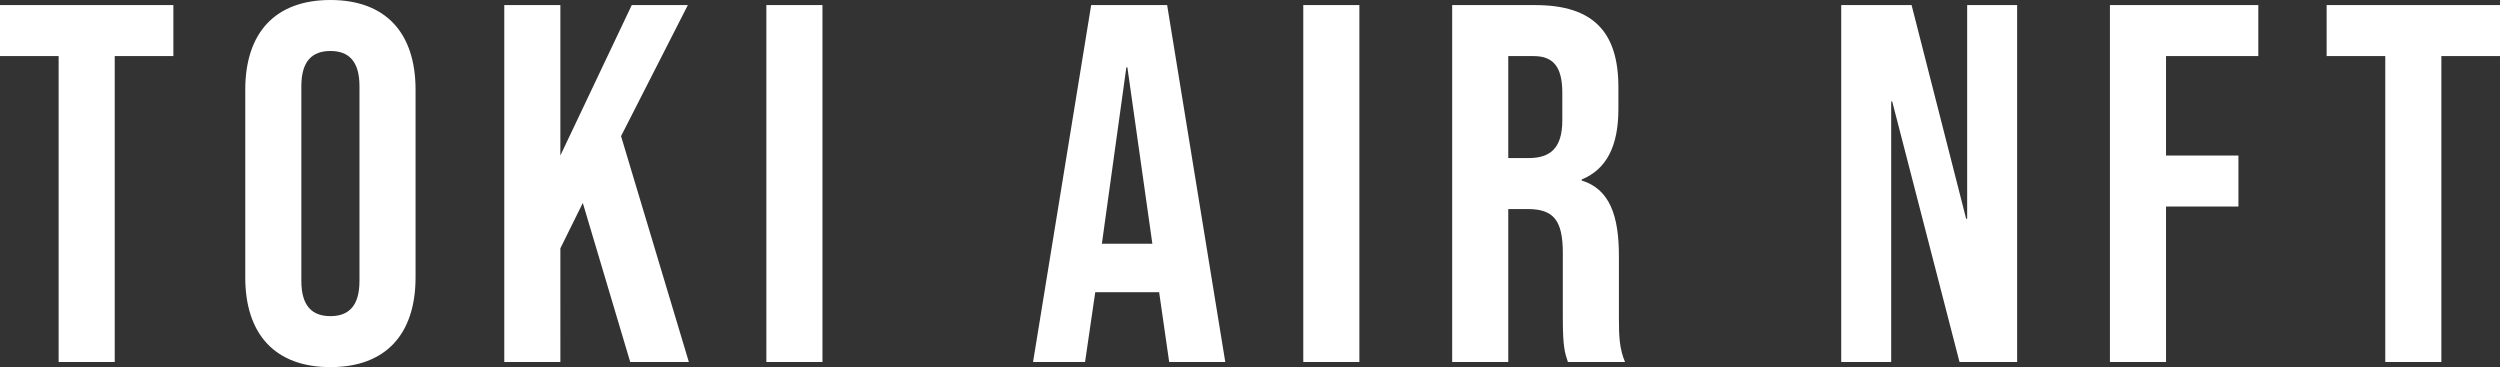 <svg xmlns="http://www.w3.org/2000/svg" width="490.3" height="72" viewBox="0 0 490.3 72">
  <rect x="0" y="0" width="490.3" height="72" fill="#333333" stroke="none"/>
  <path id="txt_nft01" d="M12.7,0h11V-60H35.2V-70H1.2v10H12.7ZM66,1C76.8,1,82.7-5.4,82.7-16.6V-53.4C82.7-64.6,76.8-71,66-71S49.3-64.6,49.3-53.4v36.8C49.3-5.4,55.2,1,66,1ZM66-9c-3.5,0-5.7-1.9-5.7-6.9V-54.1c0-5,2.2-6.9,5.7-6.9s5.7,1.9,5.7,6.9v38.2C71.7-10.9,69.5-9,66-9Zm34.1,9h11V-22.3l4.4-8.9L124.8,0h11.5L123-44.3,136.1-70h-11l-14,29.5V-70h-11Zm51.4,0h11V-70h-11Zm52.3,0H214l2-13.7h12.5v-.2l2,13.9h11L230.1-70H215.2Zm13.5-23.2,4.8-34.6h.2l4.9,34.6ZM256.8,0h11V-70h-11ZM286,0h11V-30h3.8c5,0,6.9,2.1,6.9,8.6V-8.6c0,5.7.4,6.8,1,8.6h11.2c-1.1-2.6-1.2-5.1-1.2-8.5V-20.8c0-7.9-1.8-13.1-7.3-14.8v-.2c4.9-2,7.2-6.6,7.2-13.8v-4.3c0-10.8-4.9-16.1-16.3-16.1H286Zm11-40V-60h5c3.9,0,5.6,2.2,5.6,7.2v5.4c0,5.6-2.5,7.4-6.6,7.4ZM362.3,0h9.8V-51.1h.2L385.5,0h11.3V-70H387v41.9h-.2L376.1-70H362.3ZM415,0h11V-30.5h14.2v-10H426V-60h18.1V-70H415Zm54,0h11V-60h11.5V-70h-34v10H469Z" transform="translate(-1.2 71)" fill="#fff"/>
</svg>
